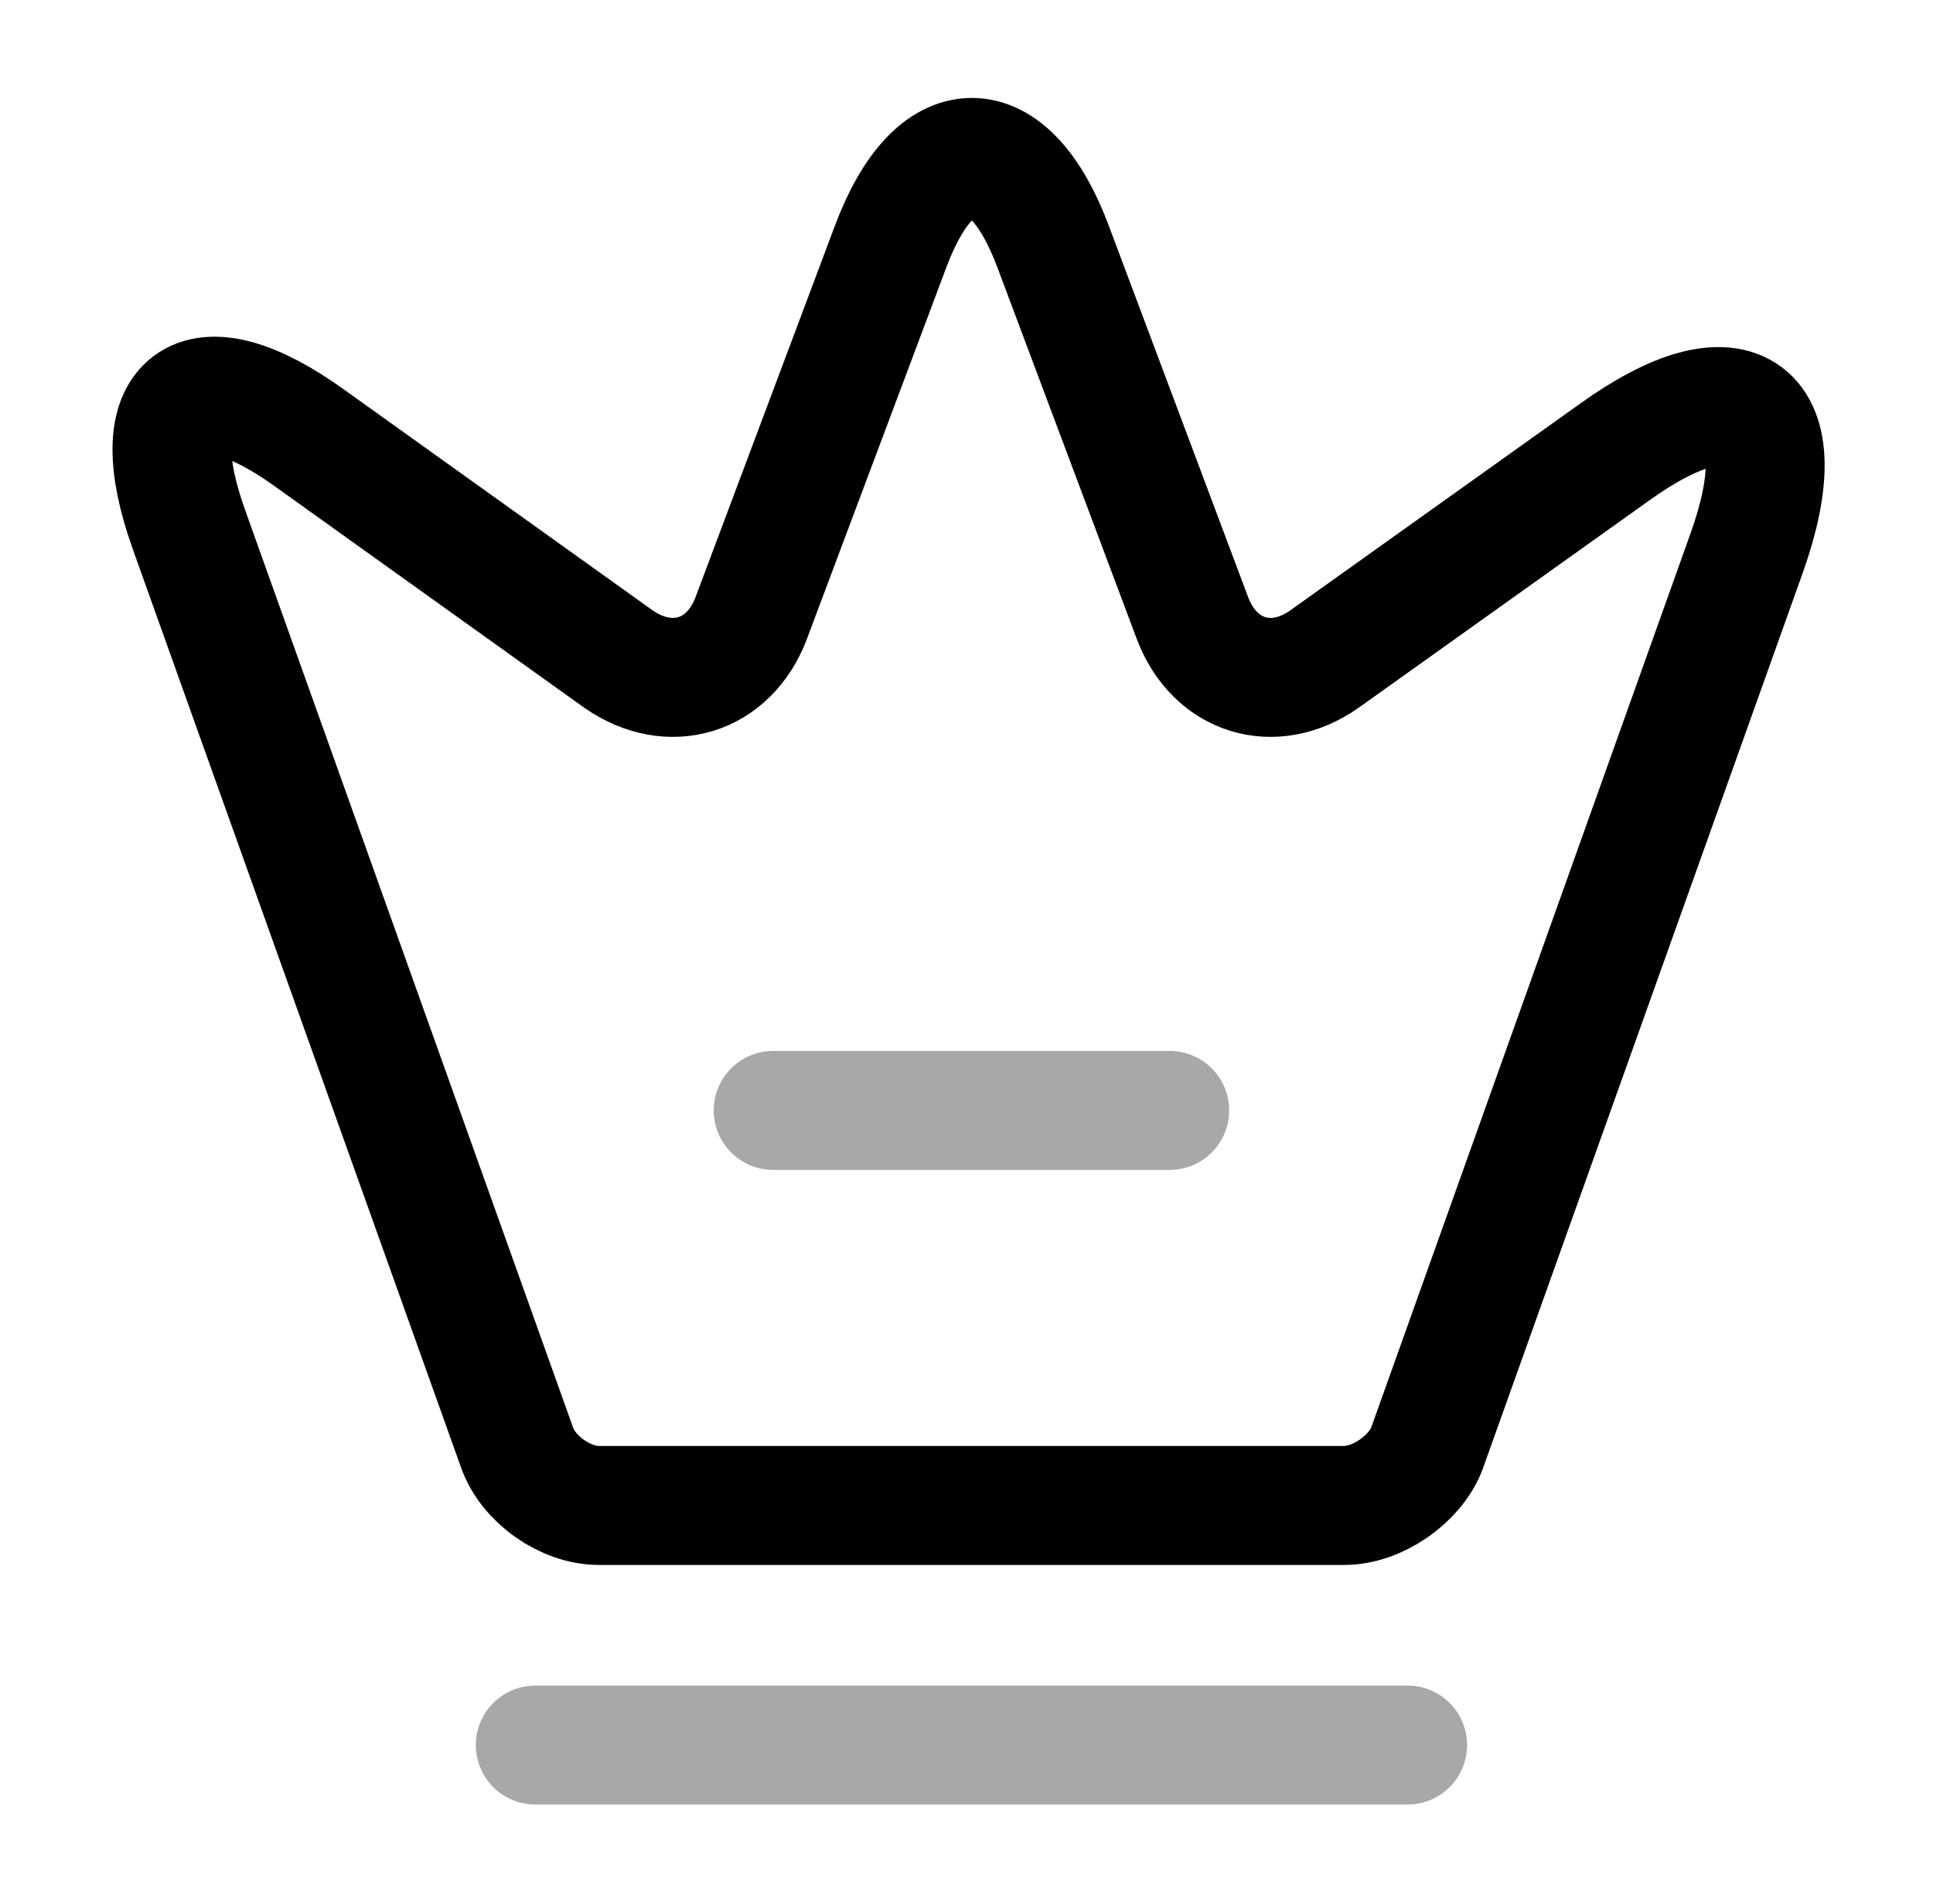 <?xml version="1.0"?>
<svg xmlns="http://www.w3.org/2000/svg" width="65" height="64" viewBox="0 0 65 64" fill="none">
<path d="M45.2 50.613H20.133C19.013 50.613 17.76 49.733 17.387 48.666L6.347 17.786C4.773 13.36 6.613 12 10.4 14.72L20.8 22.16C22.533 23.36 24.506 22.746 25.253 20.8L29.947 8.293C31.44 4.293 33.92 4.293 35.413 8.293L40.106 20.8C40.853 22.746 42.827 23.36 44.533 22.16L54.293 15.2C58.453 12.213 60.453 13.733 58.746 18.56L47.973 48.72C47.573 49.733 46.32 50.613 45.2 50.613Z" stroke="black" stroke-width="4" stroke-linecap="round" stroke-linejoin="round"/>
<path opacity="0.34" d="M18 58.668H47.333" stroke="black" stroke-width="4" stroke-linecap="round" stroke-linejoin="round"/>
<path opacity="0.34" d="M26 37.332H39.333" stroke="black" stroke-width="4" stroke-linecap="round" stroke-linejoin="round"/>
</svg>
